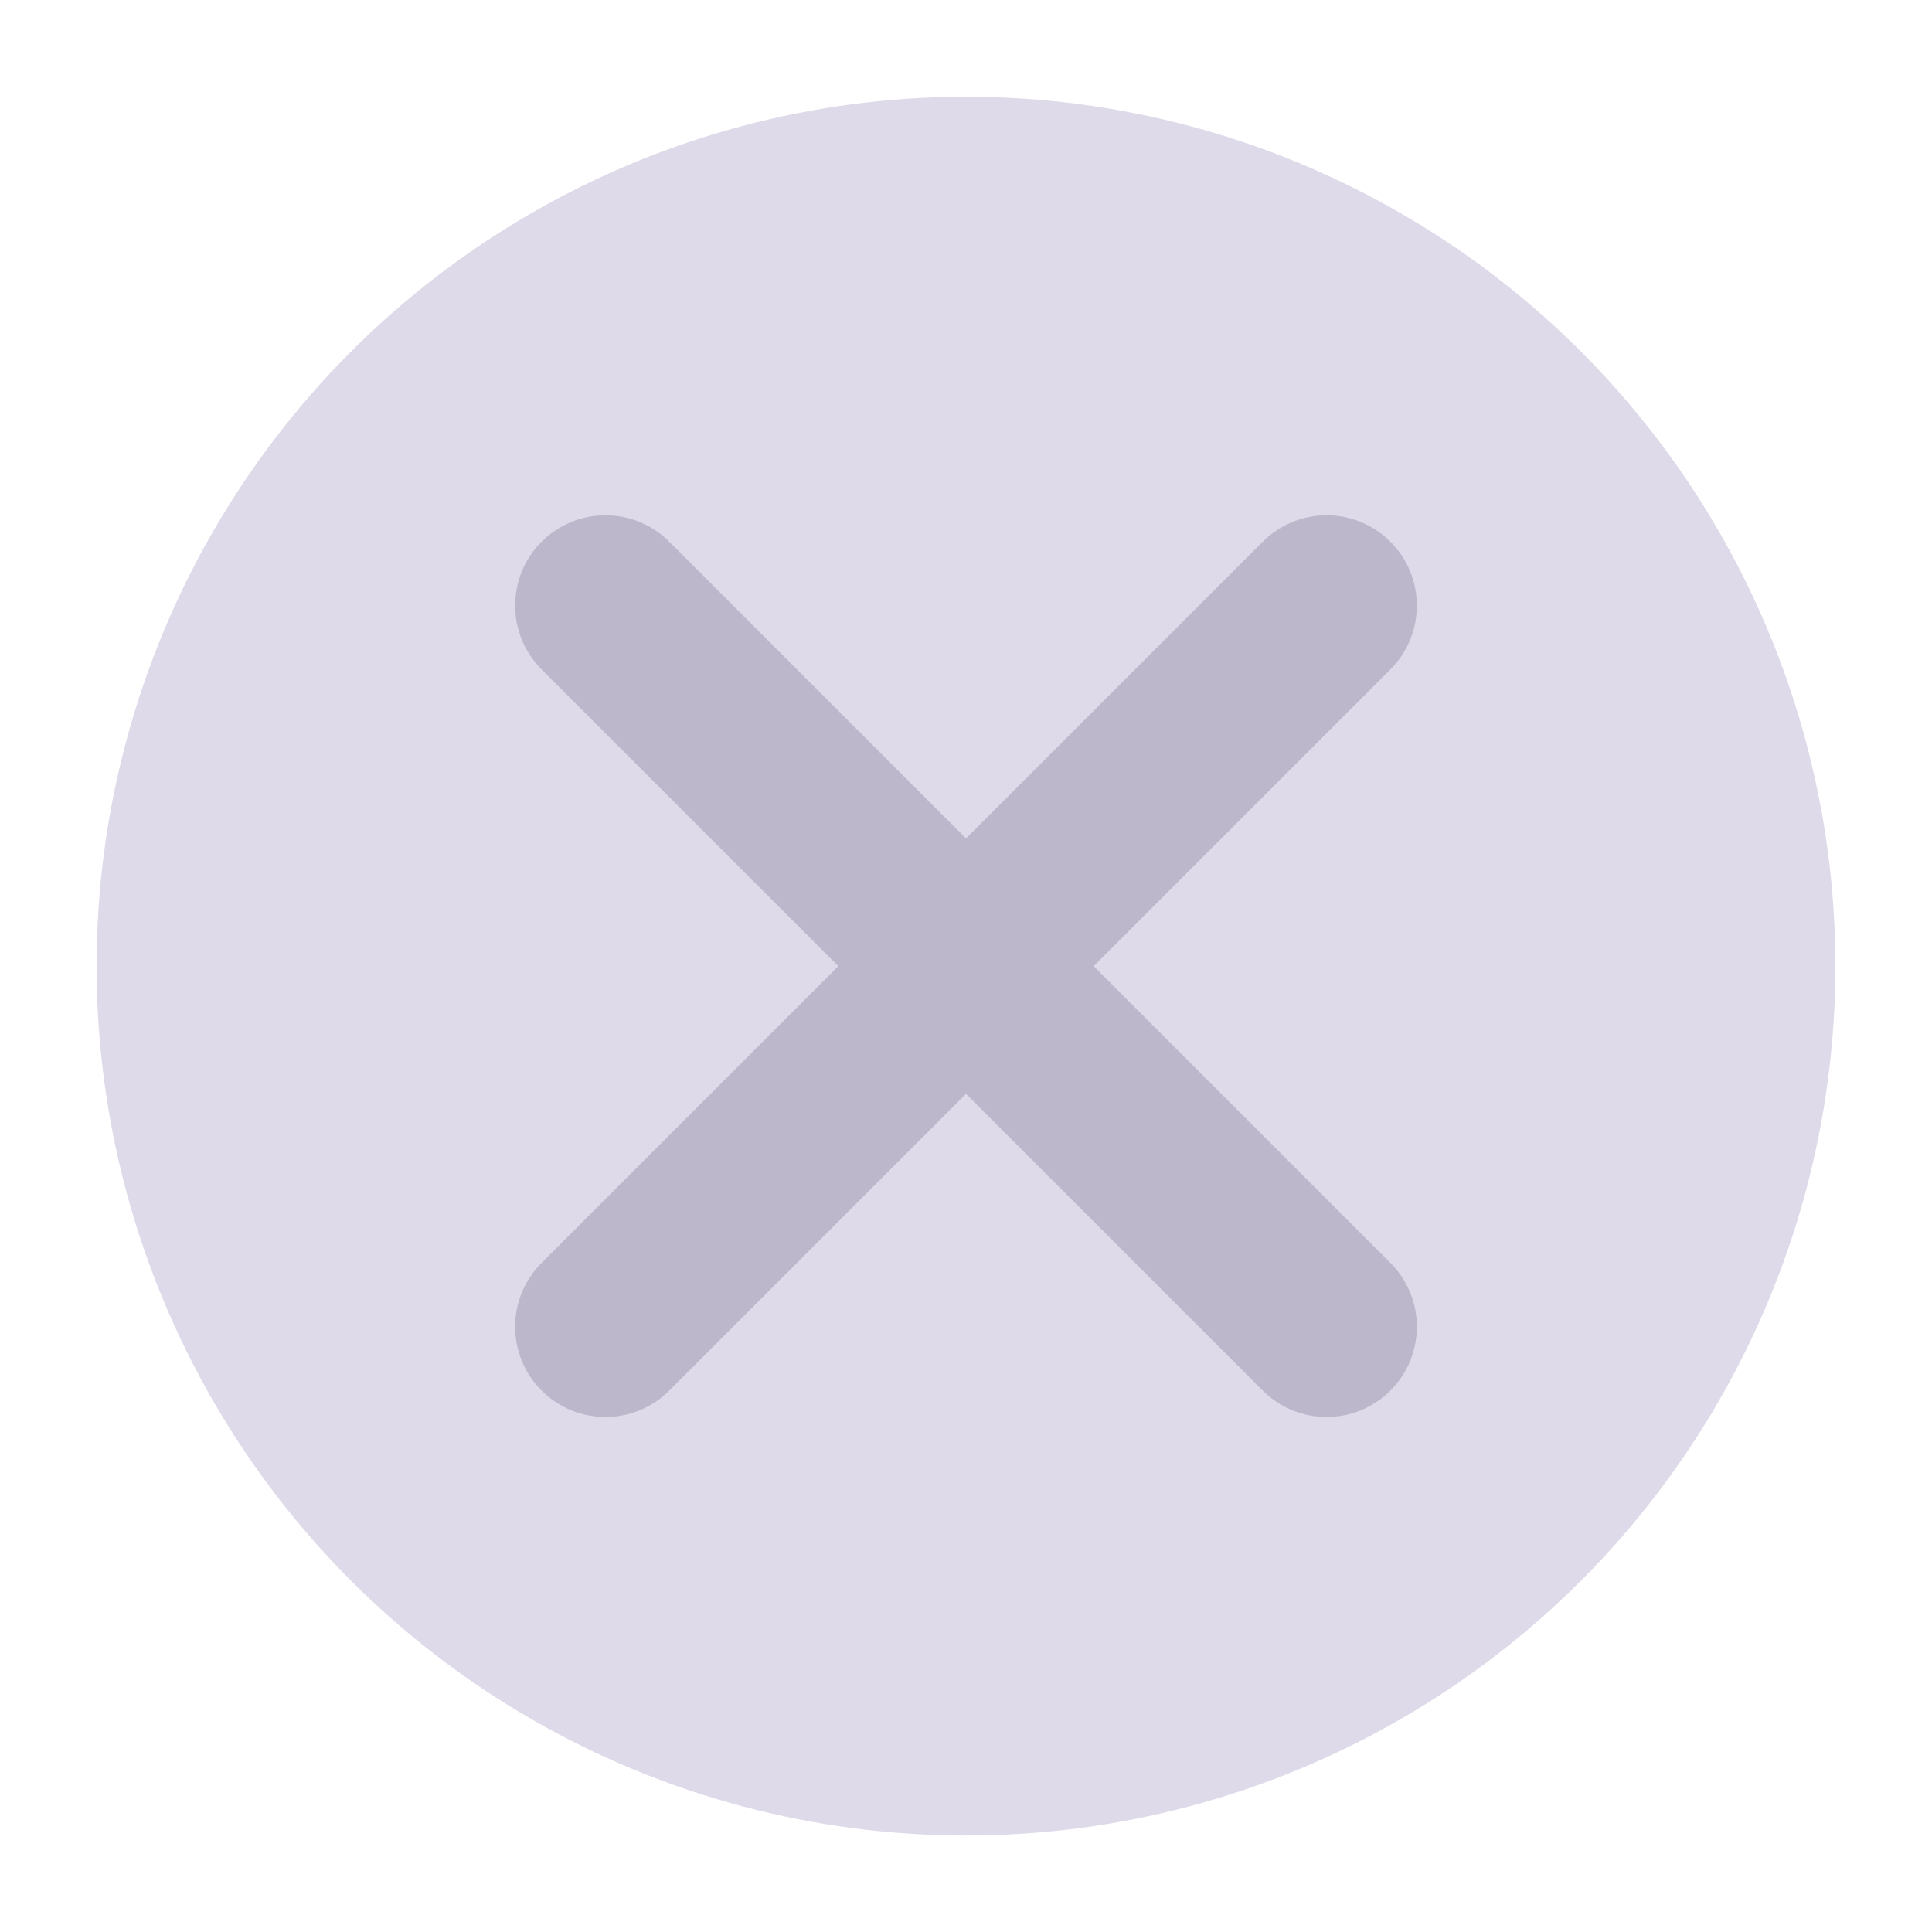 <?xml version="1.0" encoding="UTF-8" standalone="no"?>
<!-- Generator: Adobe Illustrator 27.2.0, SVG Export Plug-In . SVG Version: 6.00 Build 0)  -->

<svg
   version="1.1"
   id="Layer_1"
   x="0px"
   y="0px"
   viewBox="0 0 2000 2000"
   style="enable-background:new 0 0 2000 2000;"
   xml:space="preserve"
   sodipodi:docname="X.svgz"
   xmlns:inkscape="http://www.inkscape.org/namespaces/inkscape"
   xmlns:sodipodi="http://sodipodi.sourceforge.net/DTD/sodipodi-0.dtd"
   xmlns="http://www.w3.org/2000/svg"
   xmlns:svg="http://www.w3.org/2000/svg"><defs
   id="defs19" /><sodipodi:namedview
   id="namedview17"
   pagecolor="#ffffff"
   bordercolor="#000000"
   borderopacity="0.25"
   inkscape:showpageshadow="2"
   inkscape:pageopacity="0.0"
   inkscape:pagecheckerboard="0"
   inkscape:deskcolor="#d1d1d1" />
<style
   type="text/css"
   id="style2">
	.st0{fill:#DEDAE9;}
	.st1{fill:#BDB7CC;}
	.st2{display:none;}
	.st3{display:inline;fill:#4B2E83;}
	.st4{display:inline;fill:#FFFFFF;}
</style>
<g
   id="g8">
	<circle
   class="st0"
   cx="1000"
   cy="1000.14"
   r="900"
   id="circle4" />
	<path
   class="st1"
   d="M1439.36,1439.5c-36.5,36.5-95.67,36.5-132.17,0L1000,1132.31L692.81,1439.5c-36.5,36.5-95.67,36.5-132.17,0   c-36.5-36.5-36.5-95.67,0-132.17l307.19-307.19L560.64,692.95c-36.5-36.5-36.5-95.67,0-132.17c18.25-18.25,42.17-27.37,66.09-27.37   c23.92,0,47.84,9.12,66.09,27.37L1000,867.97l307.18-307.18c36.5-36.5,95.67-36.5,132.17,0c18.25,18.25,27.37,42.17,27.37,66.09   c0,23.92-9.13,47.83-27.37,66.09l-307.19,307.19l307.19,307.19C1475.86,1343.82,1475.86,1403,1439.36,1439.5z"
   id="path6" />
</g>
<g
   class="st2"
   id="g14">
	<circle
   class="st3"
   cx="1000"
   cy="1000"
   r="900"
   id="circle10" />
	<path
   class="st4"
   d="M1630.7,738.19l-776.64,776.64c-19.88,19.88-52.1,19.88-71.98,0L369.3,1102.05c-36.5-36.5-36.5-95.67,0-132.17   l0-0.01c36.5-36.5,95.67-36.5,132.17,0l316.6,316.6l680.46-680.46c36.5-36.5,95.67-36.5,132.17,0l0,0   C1667.2,642.51,1667.2,701.69,1630.7,738.19z"
   id="path12" />
</g>
</svg>
